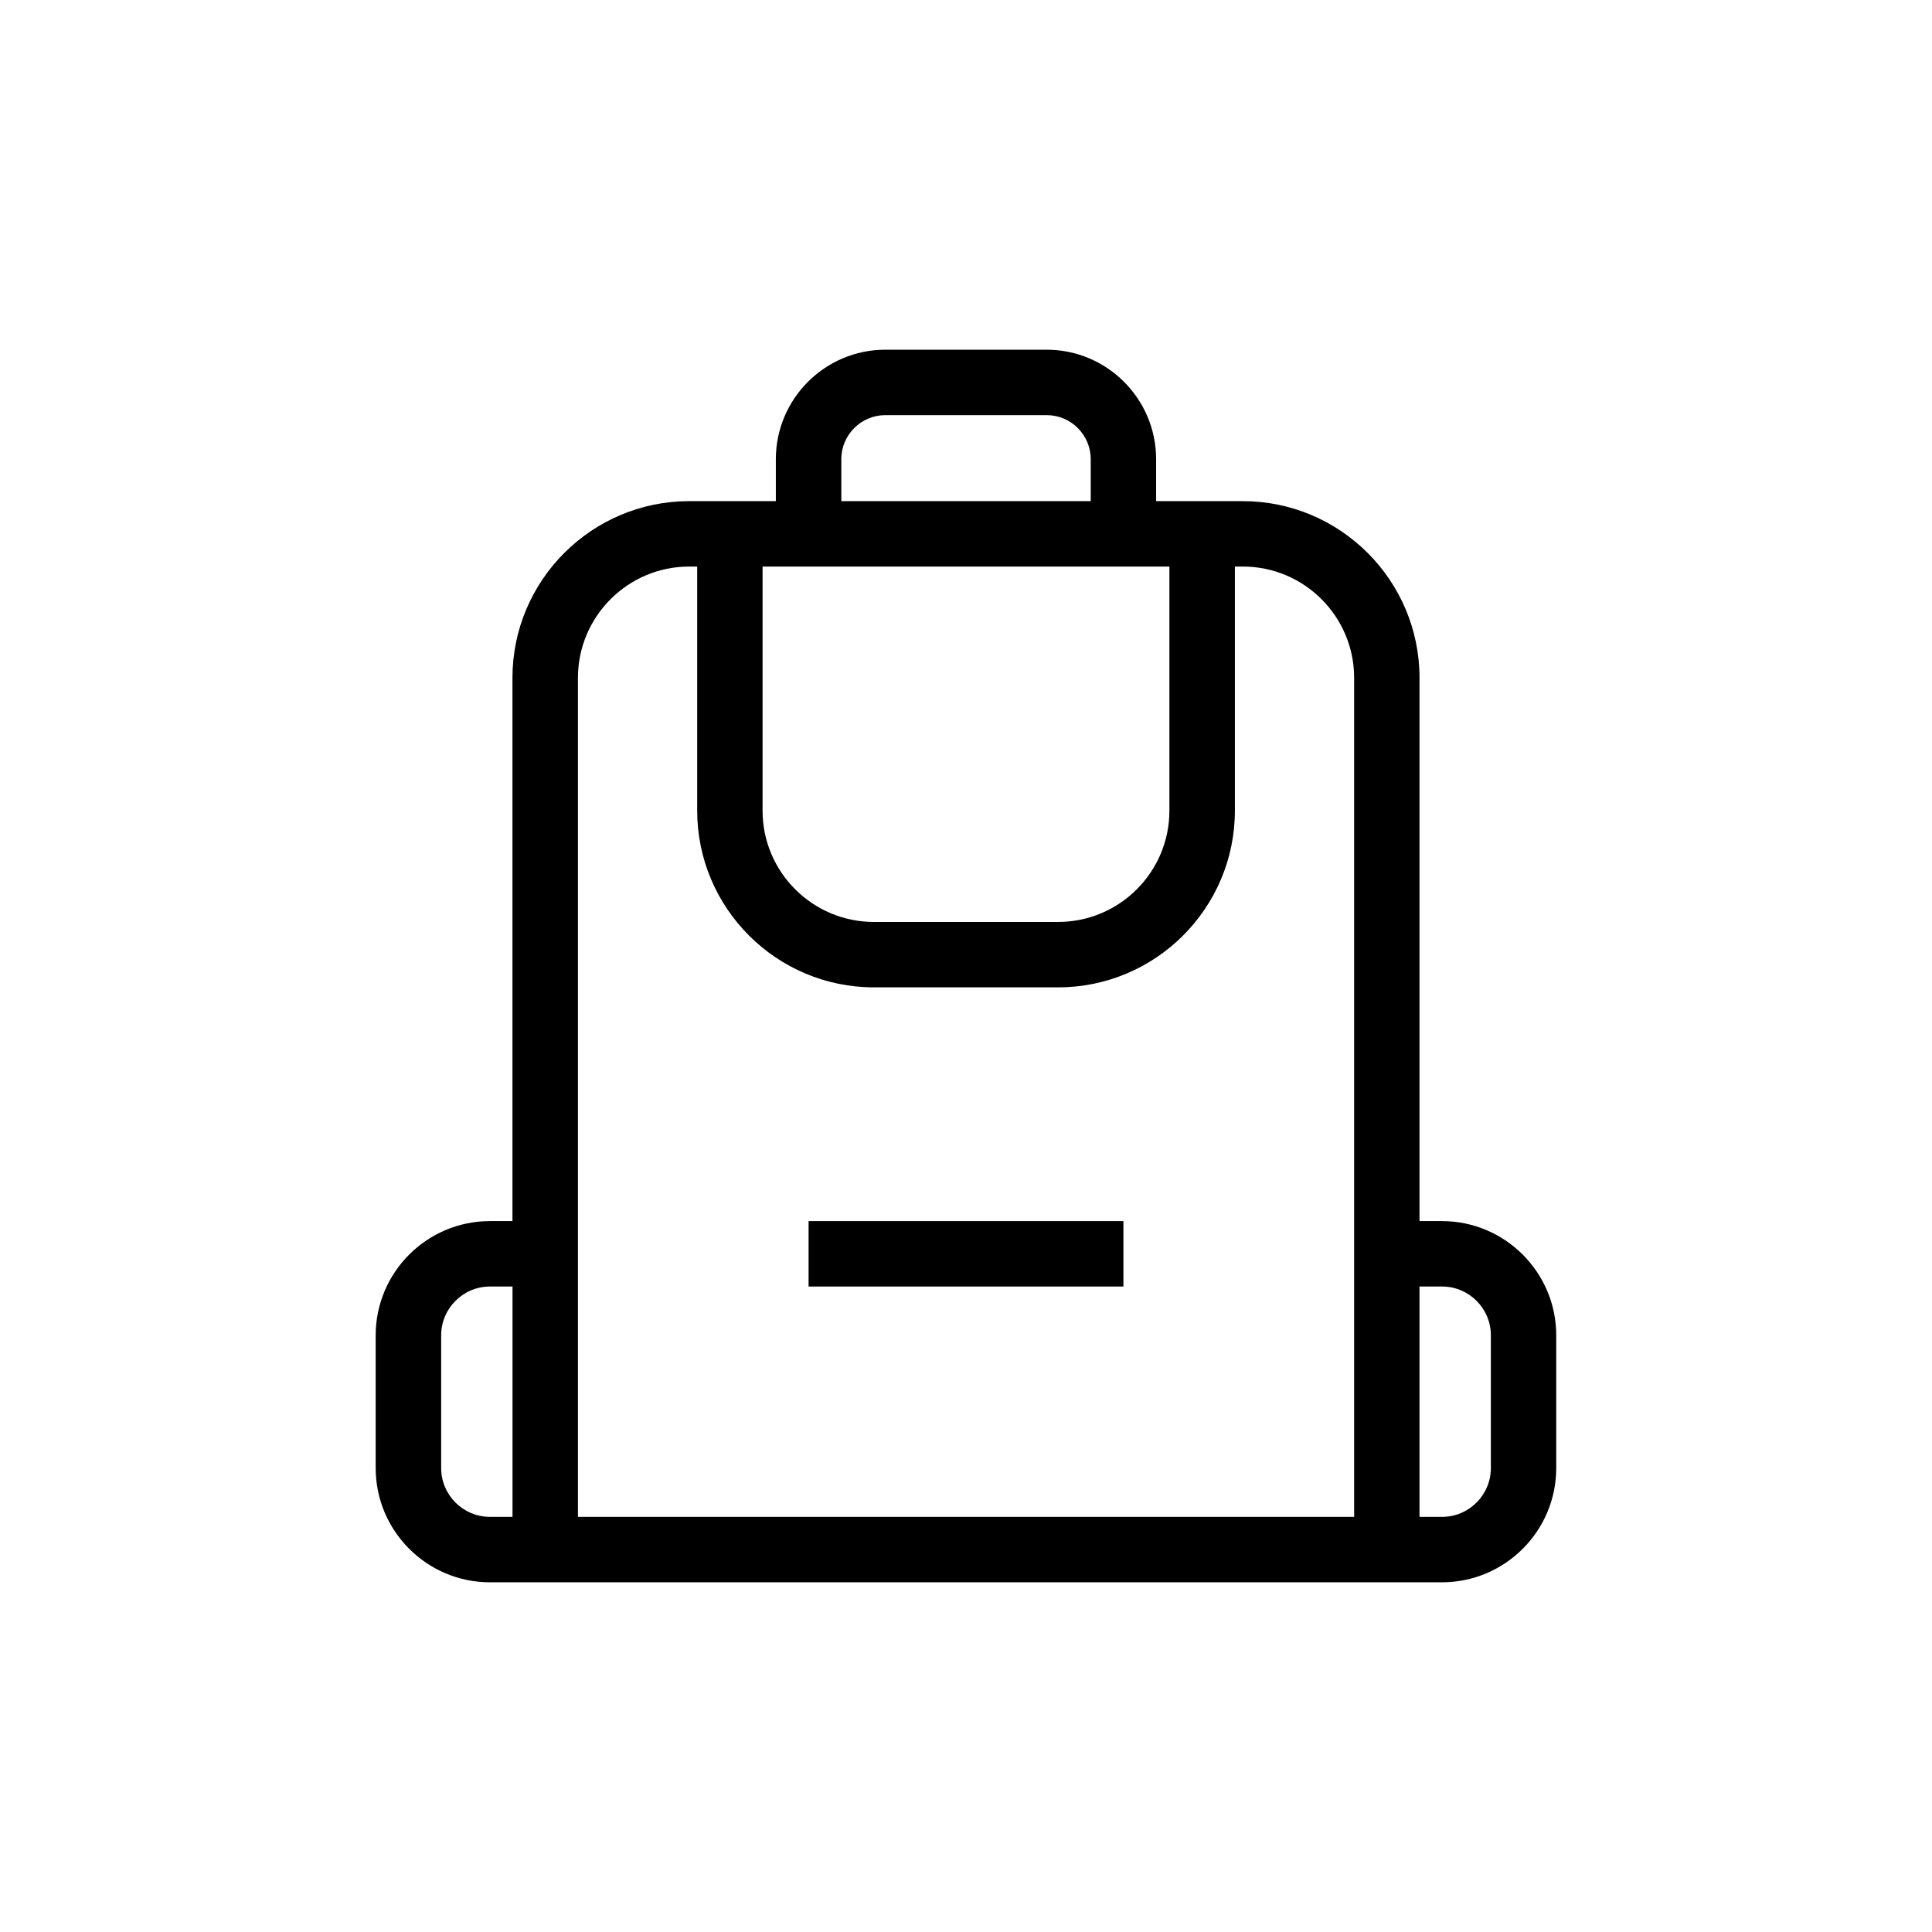 <?xml version="1.0" encoding="UTF-8"?>
<svg id="Layer_1" data-name="Layer 1" xmlns="http://www.w3.org/2000/svg" viewBox="0 0 708.66 708.66">
  <path d="M528.94,447.9h-8.26v-199.26c0-35.74-29.08-64.82-64.82-64.82h-31.79v-15.38c0-22.15-18.02-40.17-40.17-40.17h-59.15c-22.15,0-40.17,18.02-40.17,40.17v15.38h-31.79c-35.74,0-64.82,29.08-64.82,64.82v199.26h-8.26c-23.11,0-41.91,18.8-41.91,41.91v48.67c0,23.11,18.8,41.91,41.91,41.91h349.21c23.11,0,41.91-18.8,41.91-41.91v-48.67c0-23.11-18.8-41.91-41.91-41.91ZM308.59,168.44c0-8.92,7.25-16.17,16.17-16.17h59.15c8.92,0,16.17,7.25,16.17,16.17v15.38h-91.48v-15.38ZM284.59,207.82h144.35v89.53c0,22.51-18.31,40.82-40.82,40.82h-67.59c-22.51,0-40.82-18.31-40.82-40.82v-89.53h4.87ZM187.99,556.39h-8.26c-9.88,0-17.91-8.04-17.91-17.91v-48.67c0-9.88,8.04-17.91,17.91-17.91h8.26v84.5ZM496.67,556.39H211.99V248.63c0-22.51,18.31-40.82,40.82-40.82h2.92v89.53c0,35.74,29.08,64.82,64.82,64.82h67.59c35.74,0,64.82-29.08,64.82-64.82v-89.53h2.92c22.51,0,40.82,18.31,40.82,40.82v307.76ZM546.85,538.48c0,9.88-8.04,17.91-17.91,17.91h-8.26v-84.5h8.26c9.88,0,17.91,8.04,17.91,17.91v48.67Z"/>
  <rect x="296.59" y="447.9" width="115.48" height="24"/>
</svg>